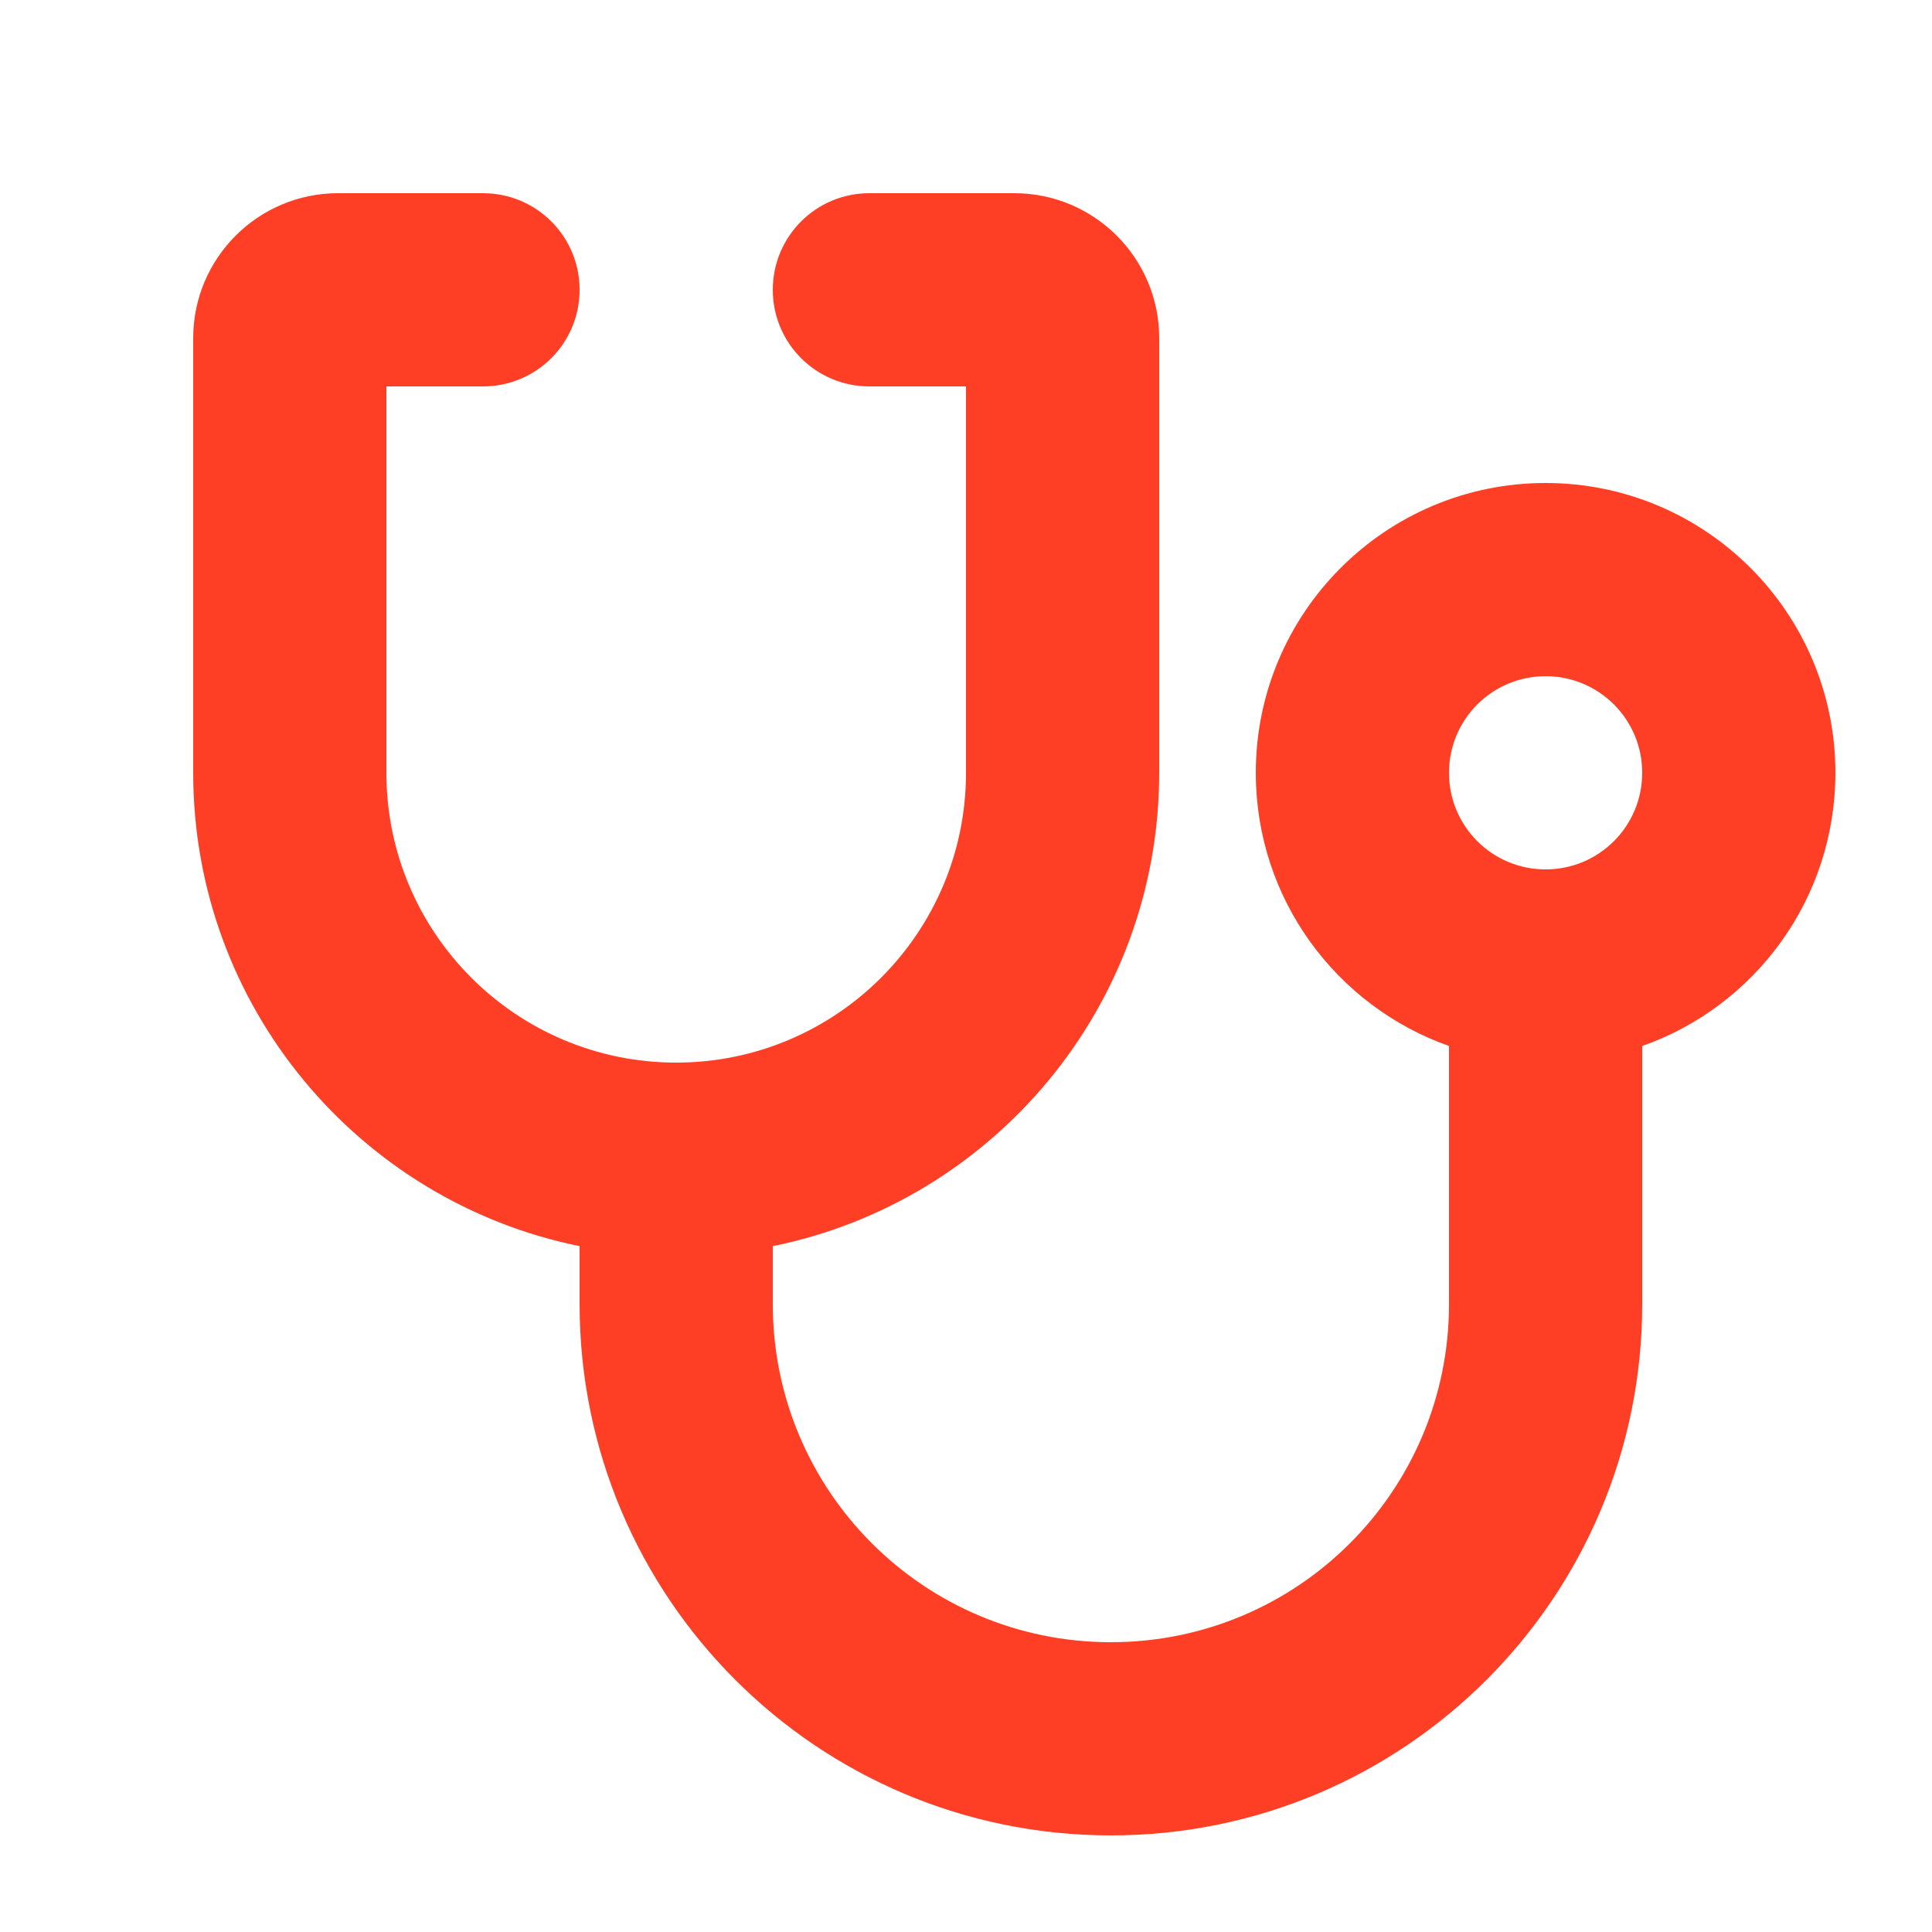 <?xml version="1.0" encoding="UTF-8"?>
<svg xmlns="http://www.w3.org/2000/svg" viewBox="0 0 640 640">
  <path fill="#ff3f25" d="M64 112C64 85.5 85.5 64 112 64L160 64C177.7 64 192 78.3 192 96C192 113.7 177.7 128 160 128L128 128L128 256C128 309 171 352 224 352C277 352 320 309 320 256L320 128L288 128C270.3 128 256 113.7 256 96C256 78.3 270.3 64 288 64L336 64C362.5 64 384 85.5 384 112L384 256C384 333.4 329 398 256 412.8L256 432C256 493.9 306.1 544 368 544C429.9 544 480 493.9 480 432L480 346.5C442.7 333.3 416 297.8 416 256C416 203 459 160 512 160C565 160 608 203 608 256C608 297.8 581.3 333.4 544 346.5L544 432C544 529.2 465.2 608 368 608C270.8 608 192 529.2 192 432L192 412.8C119 398 64 333.4 64 256L64 112zM512 288C529.7 288 544 273.7 544 256C544 238.3 529.7 224 512 224C494.3 224 480 238.3 480 256C480 273.7 494.3 288 512 288z"></path>
</svg>
